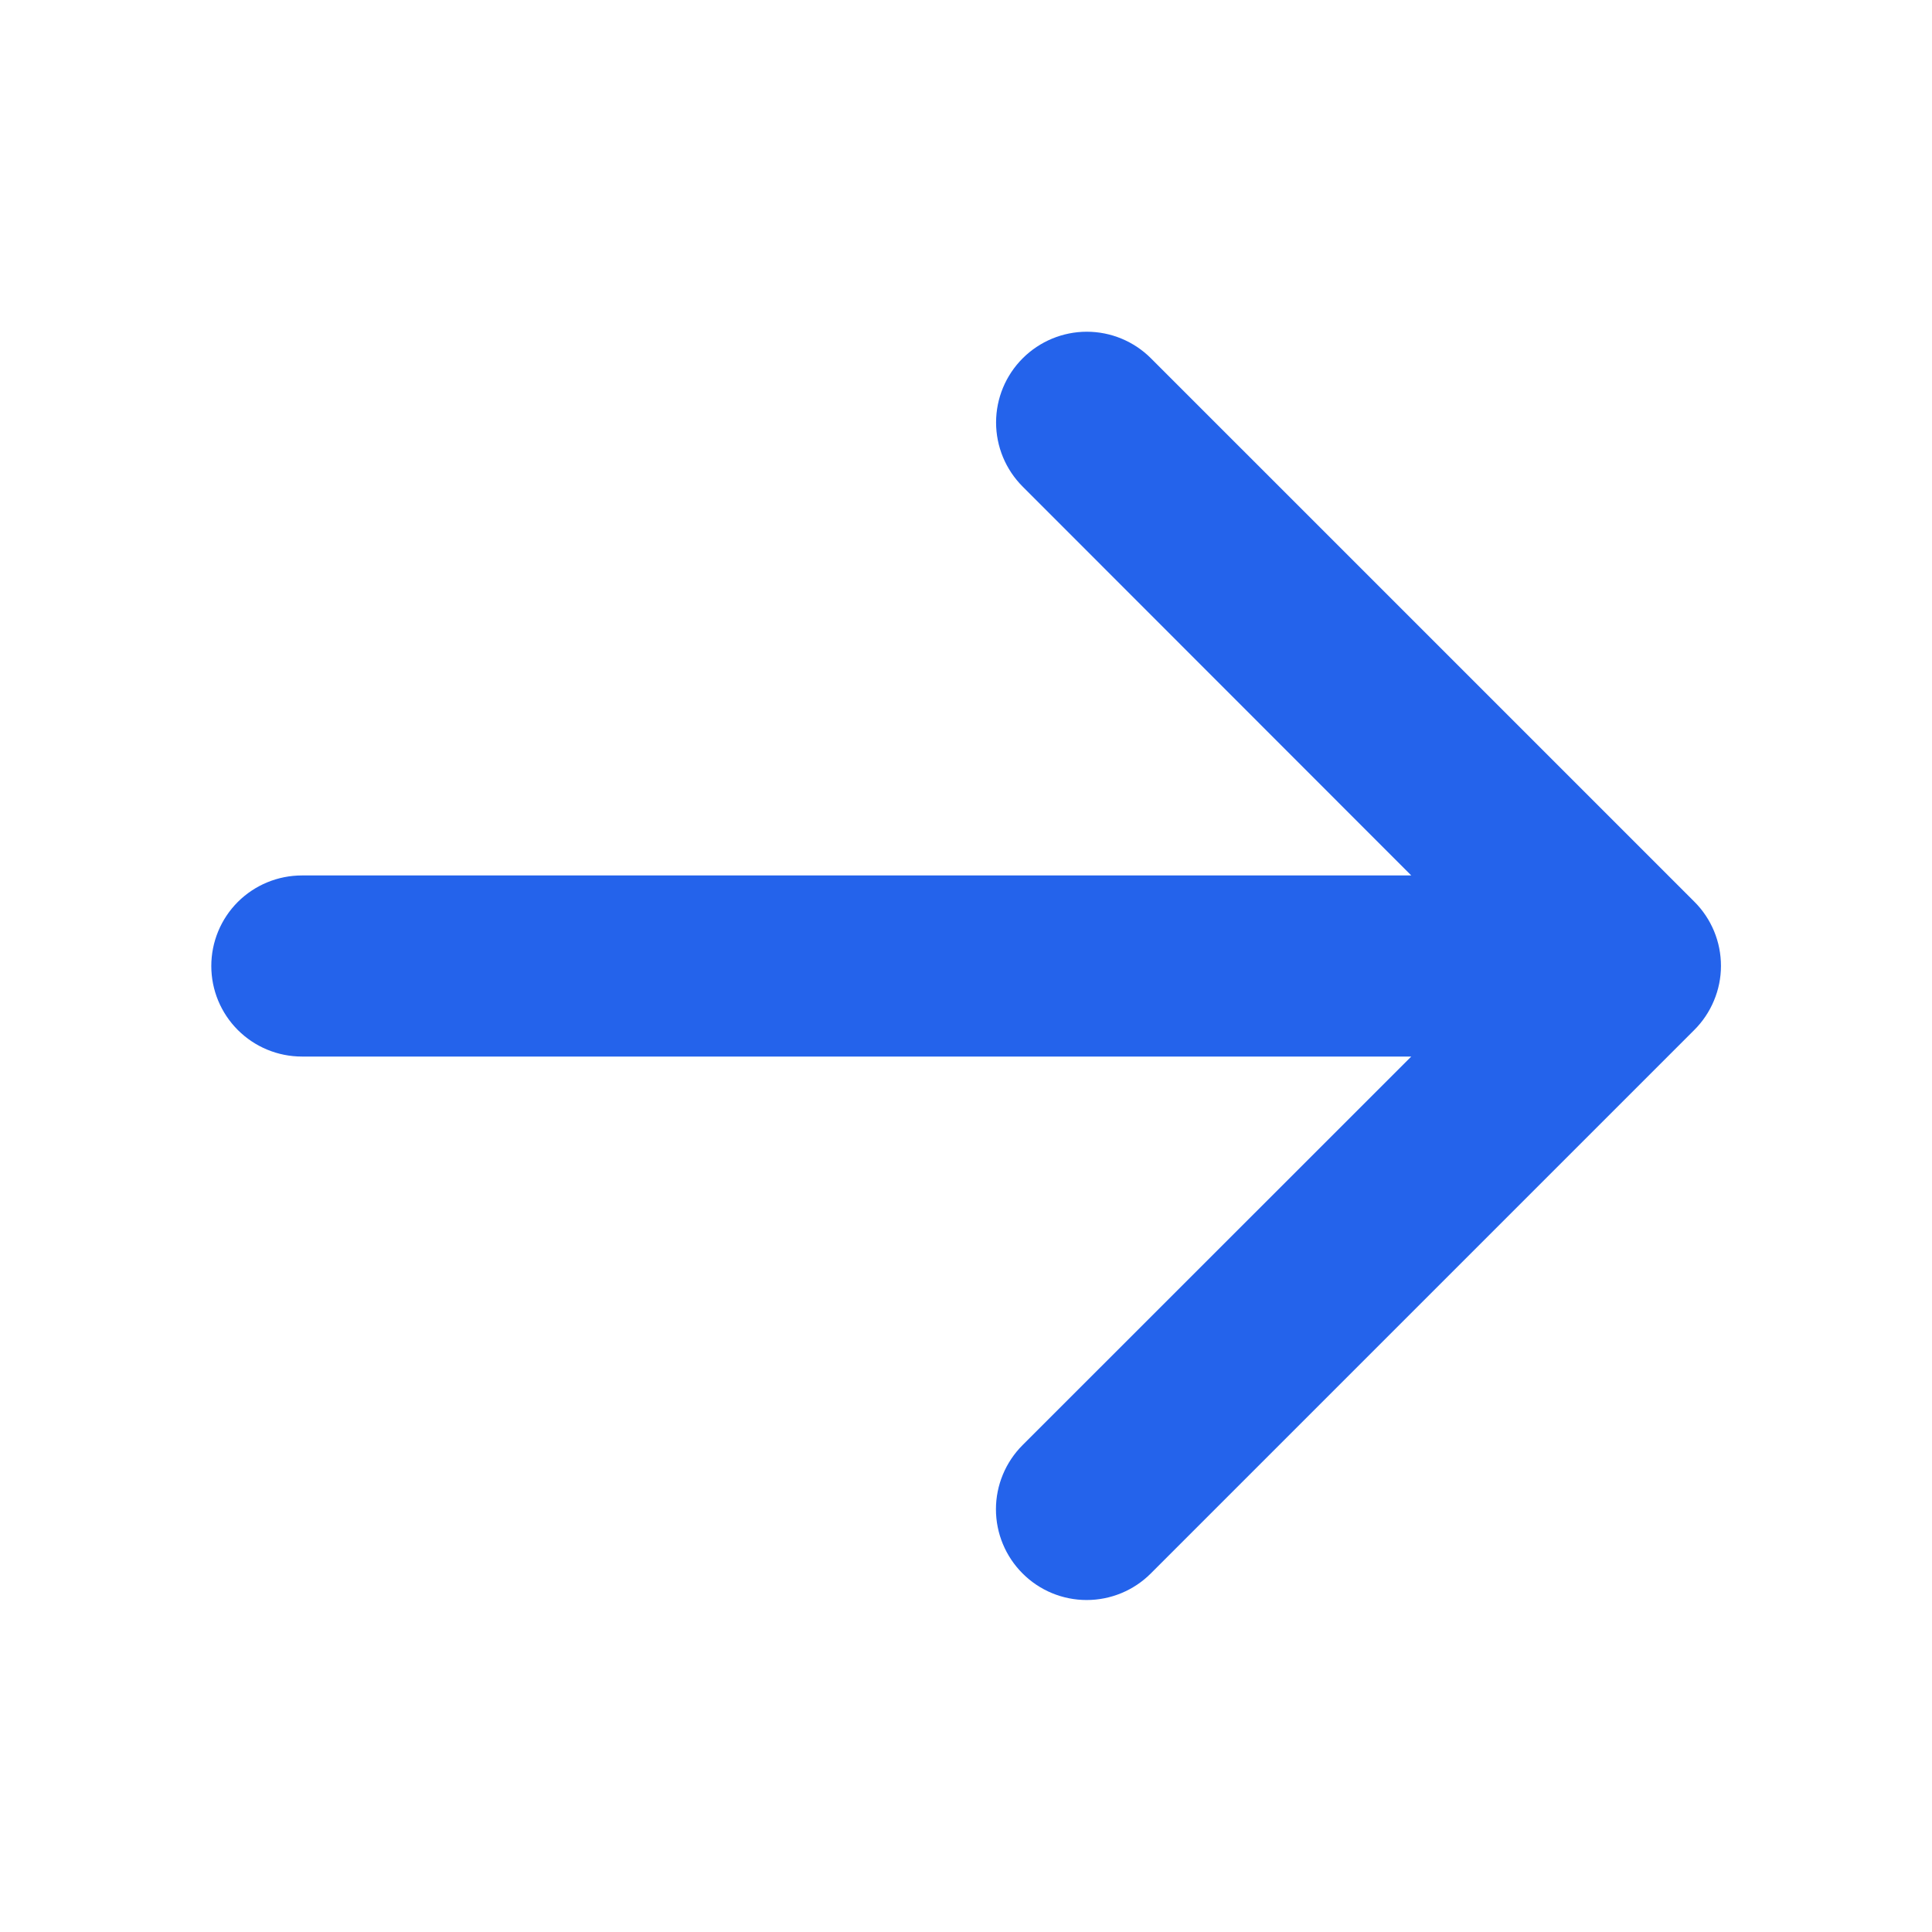 <?xml version="1.0" encoding="UTF-8"?>
<svg xmlns="http://www.w3.org/2000/svg" width="30" height="30" viewBox="0 0 30 30" fill="none">
  <path d="M26.307 15.995L17.87 24.432C17.606 24.697 17.247 24.845 16.874 24.845C16.5 24.845 16.142 24.697 15.878 24.432C15.614 24.168 15.465 23.81 15.465 23.436C15.465 23.063 15.614 22.704 15.878 22.44L21.914 16.406H4.688C4.315 16.406 3.957 16.258 3.693 15.994C3.429 15.73 3.281 15.373 3.281 15C3.281 14.627 3.429 14.269 3.693 14.005C3.957 13.742 4.315 13.594 4.688 13.594H21.914L15.88 7.556C15.616 7.292 15.467 6.934 15.467 6.56C15.467 6.186 15.616 5.828 15.88 5.564C16.144 5.3 16.503 5.151 16.876 5.151C17.25 5.151 17.608 5.3 17.872 5.564L26.31 14.002C26.441 14.132 26.545 14.288 26.616 14.459C26.687 14.63 26.723 14.813 26.723 14.999C26.723 15.184 26.686 15.367 26.614 15.538C26.543 15.709 26.439 15.864 26.307 15.995Z" fill="#2463EB"></path>
</svg>
